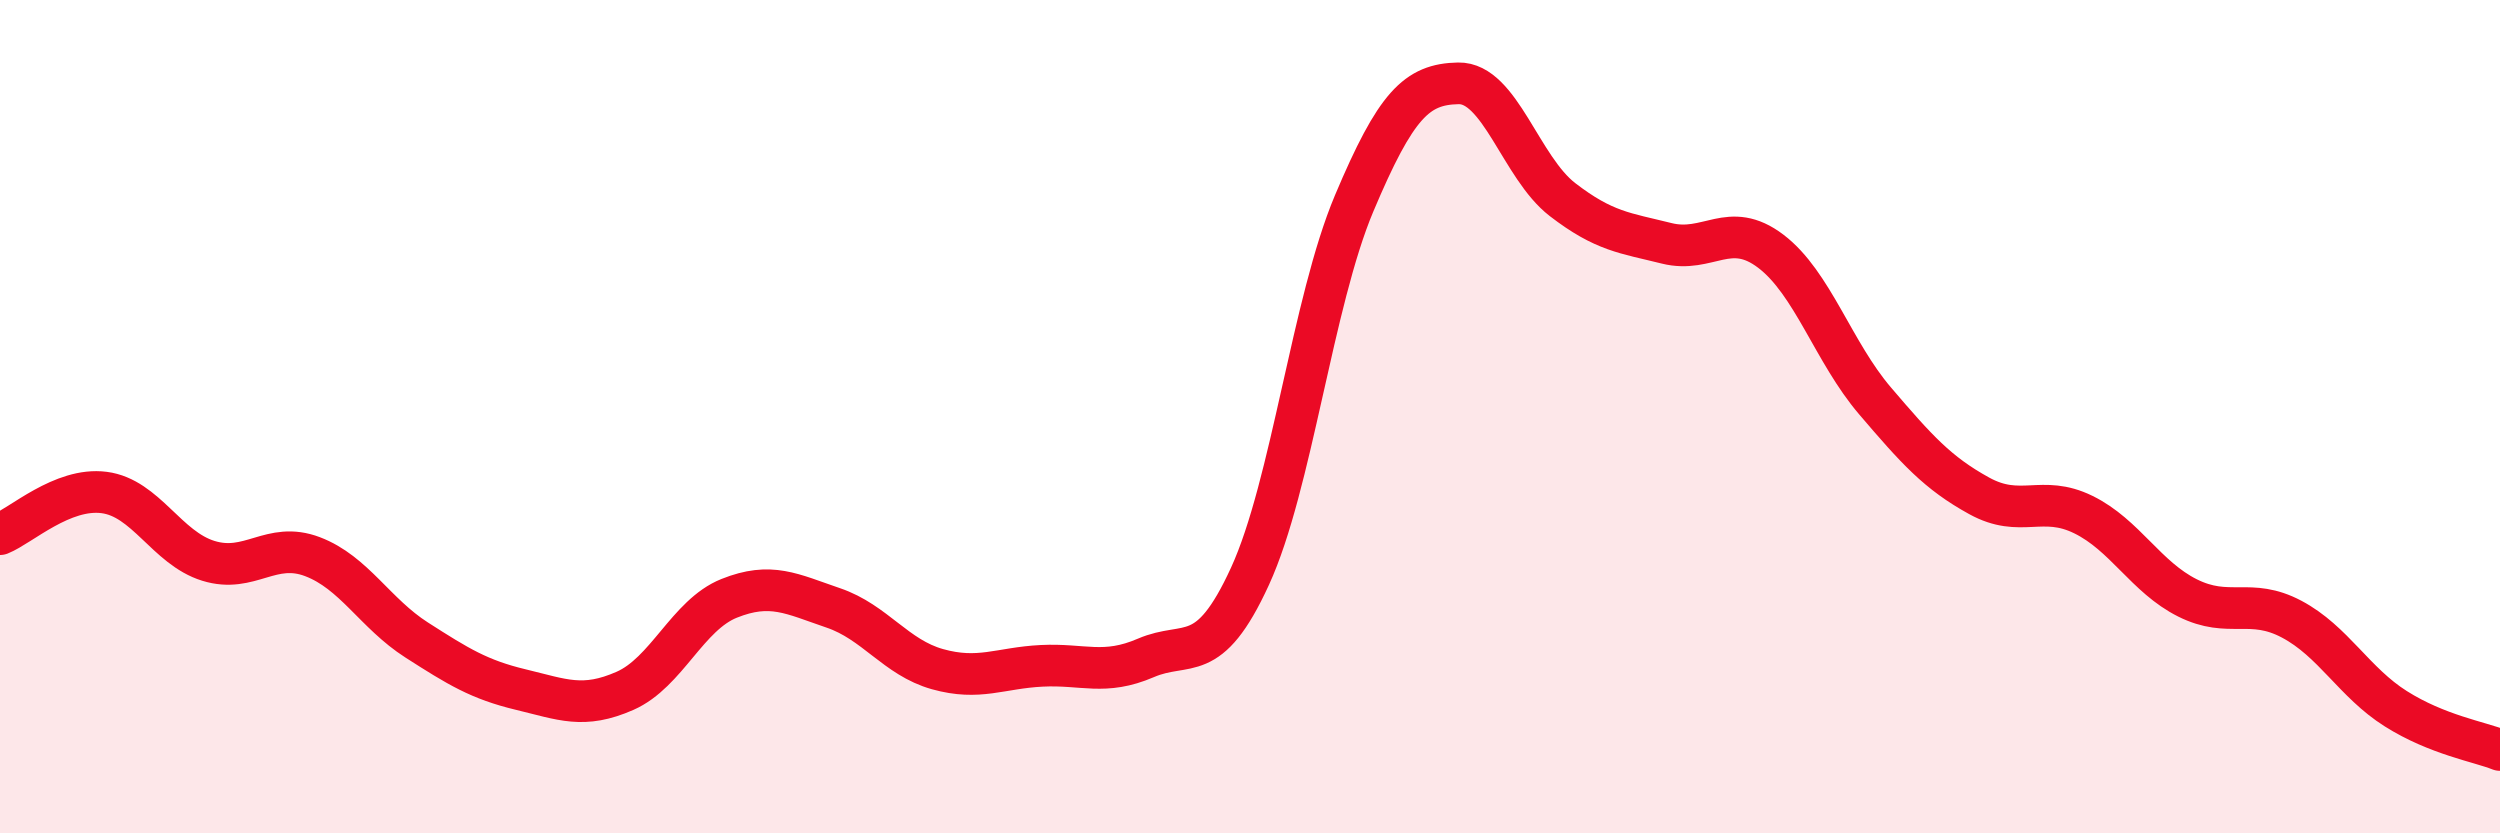 
    <svg width="60" height="20" viewBox="0 0 60 20" xmlns="http://www.w3.org/2000/svg">
      <path
        d="M 0,12.82 C 0.5,12.62 1.5,11.69 2.5,11.82 C 3.5,11.95 4,13.15 5,13.46 C 6,13.77 6.5,12.98 7.5,13.36 C 8.5,13.74 9,14.72 10,15.36 C 11,16 11.5,16.31 12.5,16.55 C 13.5,16.79 14,17.02 15,16.58 C 16,16.14 16.5,14.76 17.5,14.36 C 18.5,13.96 19,14.25 20,14.59 C 21,14.93 21.5,15.78 22.5,16.06 C 23.5,16.34 24,16.03 25,15.98 C 26,15.93 26.5,16.22 27.5,15.79 C 28.5,15.36 29,16.01 30,13.83 C 31,11.65 31.5,7.25 32.5,4.88 C 33.5,2.51 34,2.02 35,2 C 36,1.98 36.5,4.02 37.5,4.79 C 38.5,5.56 39,5.59 40,5.84 C 41,6.09 41.5,5.27 42.5,6.03 C 43.5,6.79 44,8.45 45,9.62 C 46,10.79 46.5,11.35 47.5,11.9 C 48.5,12.45 49,11.86 50,12.35 C 51,12.84 51.5,13.85 52.5,14.35 C 53.5,14.85 54,14.33 55,14.86 C 56,15.39 56.5,16.38 57.5,17.01 C 58.5,17.64 59.5,17.8 60,18L60 20L0 20Z"
        fill="#EB0A25"
        opacity="0.1"
        stroke-linecap="round"
        stroke-linejoin="round"
      />
      <path
        d="M 0,12.82 C 0.5,12.62 1.5,11.69 2.5,11.82 C 3.5,11.95 4,13.15 5,13.46 C 6,13.77 6.5,12.98 7.5,13.36 C 8.5,13.74 9,14.72 10,15.36 C 11,16 11.5,16.31 12.5,16.55 C 13.5,16.79 14,17.02 15,16.58 C 16,16.14 16.5,14.76 17.5,14.36 C 18.5,13.96 19,14.25 20,14.59 C 21,14.93 21.5,15.78 22.5,16.06 C 23.5,16.34 24,16.03 25,15.98 C 26,15.93 26.5,16.22 27.5,15.79 C 28.5,15.36 29,16.01 30,13.83 C 31,11.65 31.5,7.25 32.5,4.88 C 33.5,2.51 34,2.02 35,2 C 36,1.98 36.5,4.02 37.5,4.79 C 38.5,5.56 39,5.59 40,5.84 C 41,6.09 41.5,5.27 42.5,6.03 C 43.5,6.79 44,8.45 45,9.62 C 46,10.79 46.5,11.35 47.5,11.9 C 48.5,12.45 49,11.86 50,12.35 C 51,12.84 51.5,13.85 52.5,14.35 C 53.5,14.85 54,14.33 55,14.86 C 56,15.39 56.5,16.38 57.5,17.01 C 58.5,17.64 59.5,17.8 60,18"
        stroke="#EB0A25"
        stroke-width="1"
        fill="none"
        stroke-linecap="round"
        stroke-linejoin="round"
      />
    </svg>
  